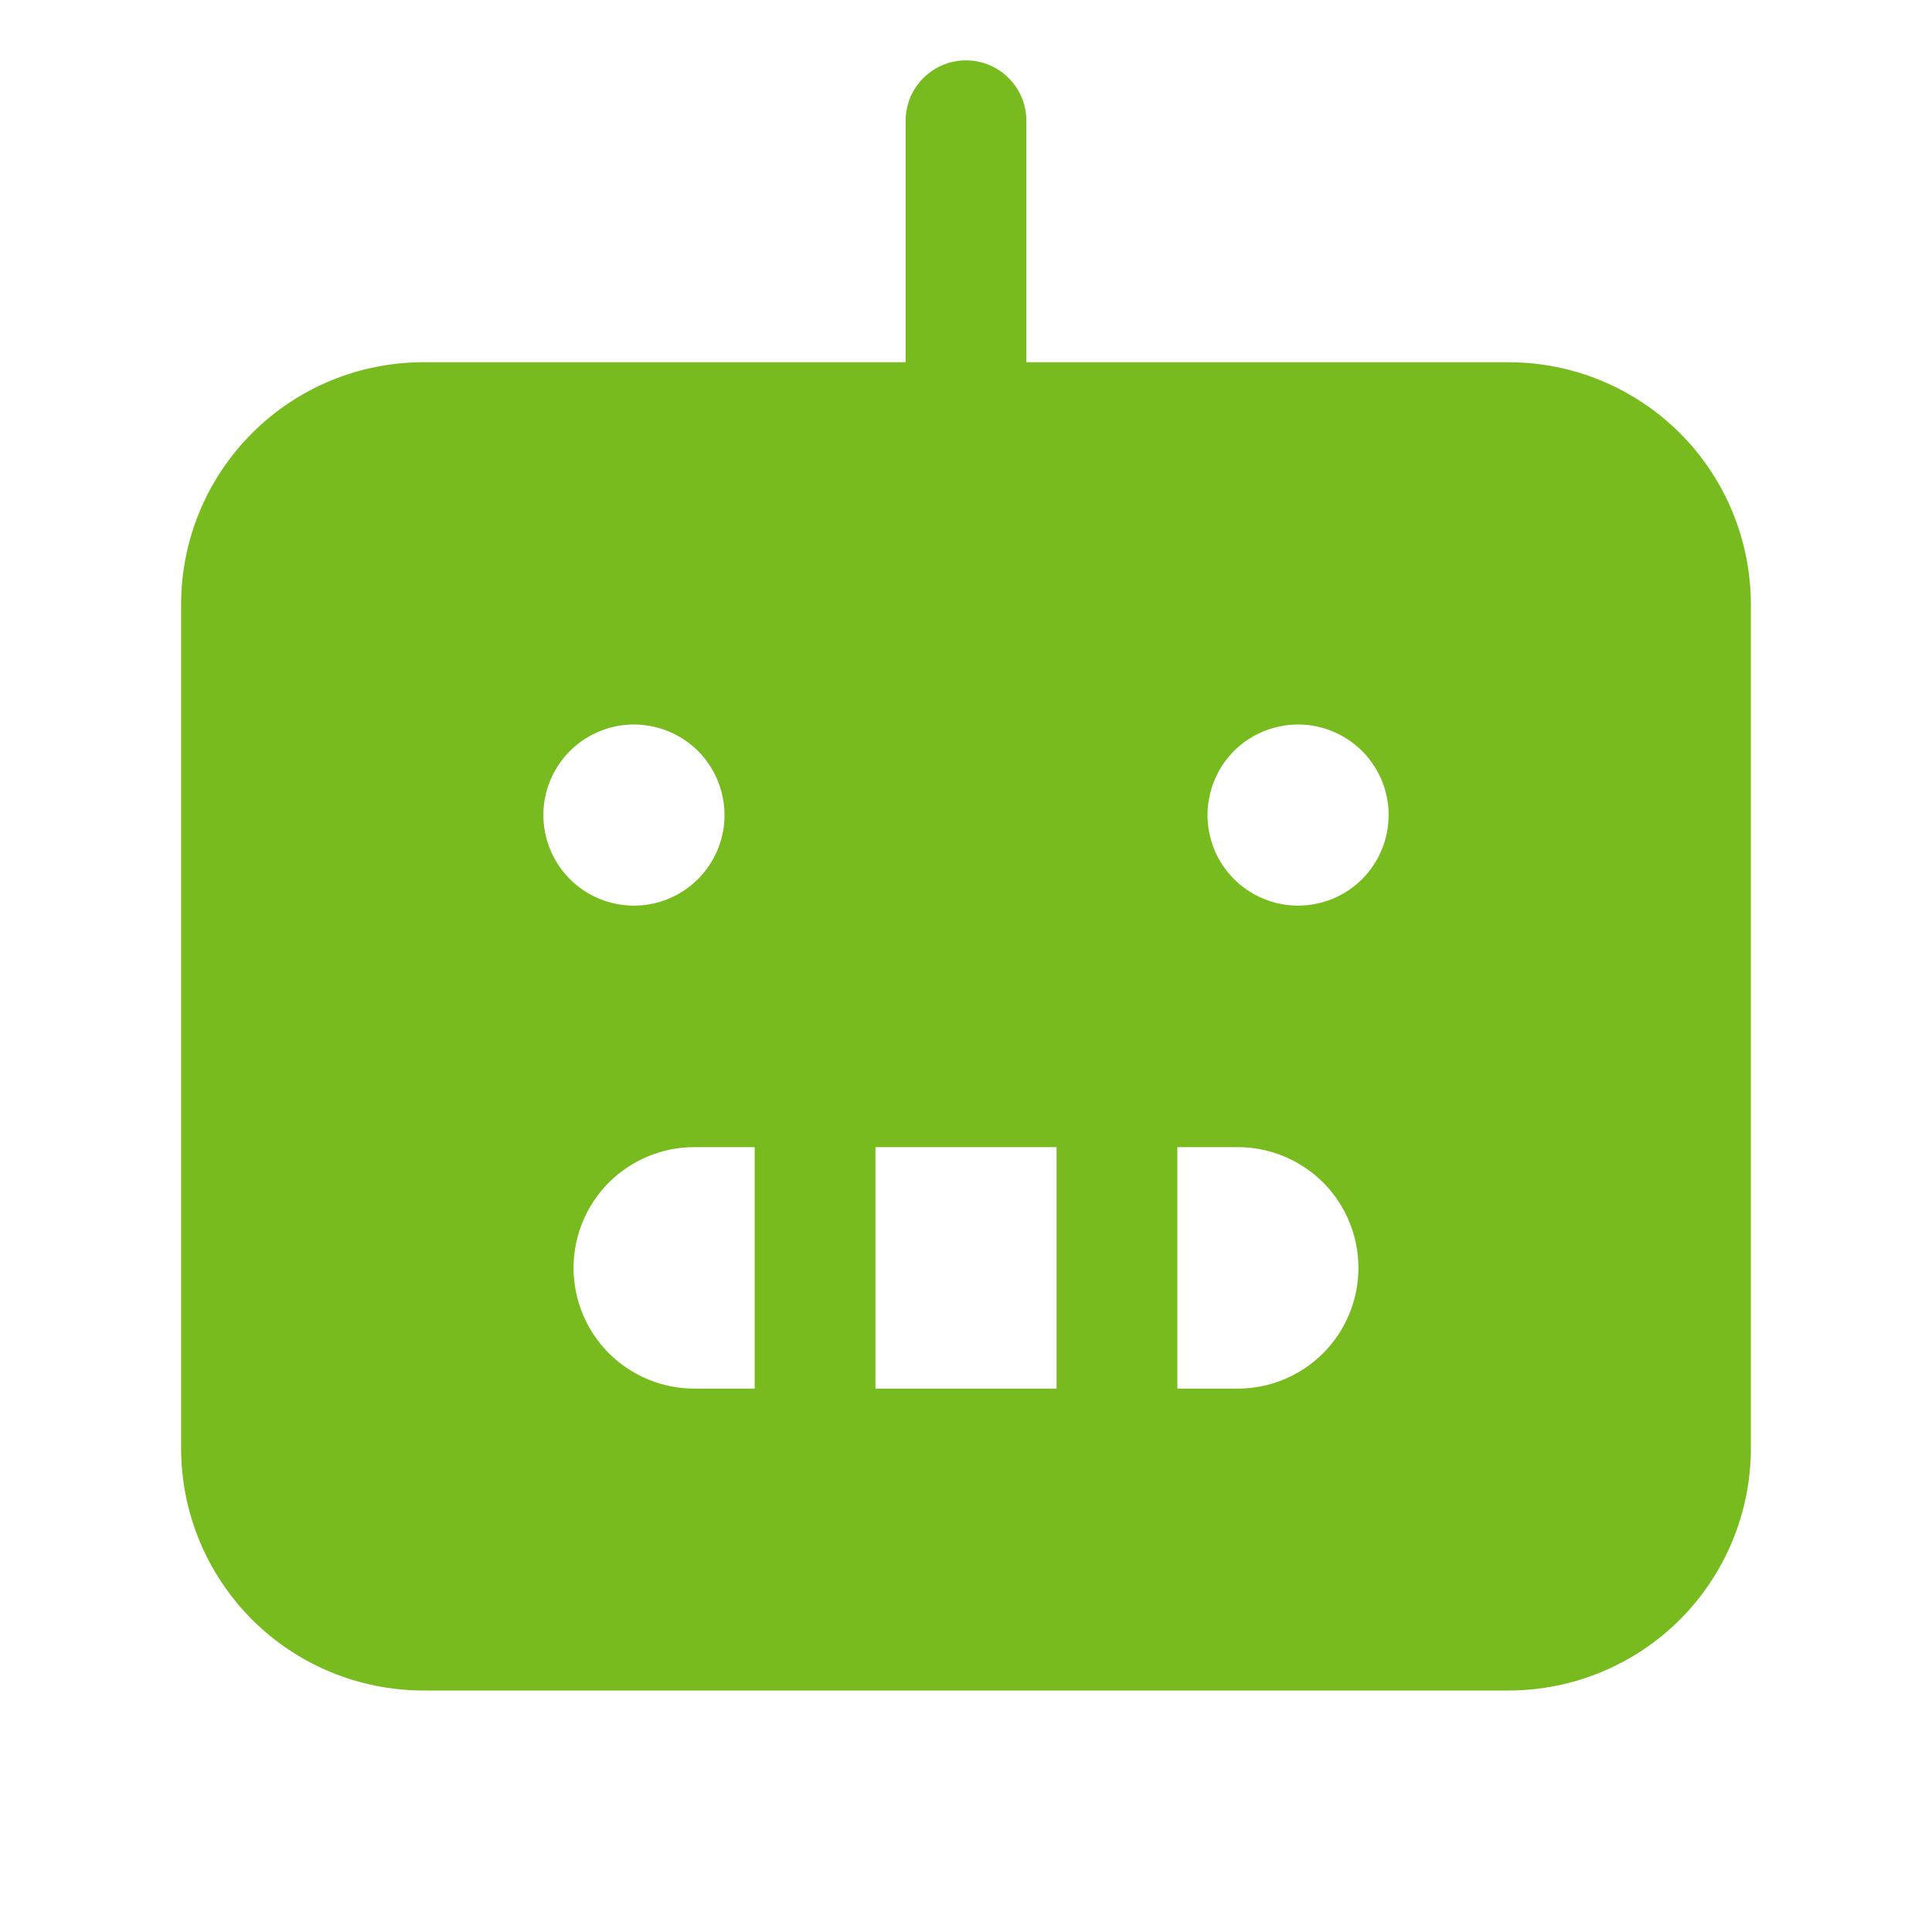<svg width="24" height="24" viewBox="0 0 24 24" fill="none" xmlns="http://www.w3.org/2000/svg">
<path d="M18.75 4.5H12.75V1.5C12.75 1.301 12.671 1.11 12.53 0.97C12.39 0.829 12.199 0.75 12 0.75C11.801 0.75 11.61 0.829 11.47 0.97C11.329 1.11 11.25 1.301 11.25 1.5V4.5H5.25C4.455 4.502 3.693 4.819 3.131 5.381C2.569 5.943 2.252 6.705 2.25 7.5V18C2.252 18.795 2.569 19.556 3.131 20.119C3.693 20.681 4.455 20.997 5.25 21H18.75C19.545 20.997 20.306 20.681 20.869 20.119C21.431 19.556 21.747 18.795 21.75 18V7.5C21.747 6.705 21.431 5.943 20.869 5.381C20.306 4.819 19.545 4.502 18.75 4.5ZM6.75 10.125C6.75 9.902 6.816 9.685 6.94 9.5C7.063 9.315 7.239 9.171 7.444 9.086C7.65 9 7.876 8.978 8.094 9.022C8.313 9.065 8.513 9.172 8.671 9.329C8.828 9.487 8.935 9.687 8.978 9.906C9.022 10.124 9 10.35 8.914 10.556C8.829 10.761 8.685 10.937 8.5 11.06C8.315 11.184 8.098 11.25 7.875 11.25C7.577 11.25 7.29 11.132 7.08 10.921C6.869 10.71 6.75 10.423 6.75 10.125ZM9.375 17.25H8.625C8.227 17.25 7.846 17.092 7.564 16.811C7.283 16.529 7.125 16.148 7.125 15.75C7.125 15.352 7.283 14.971 7.564 14.689C7.846 14.408 8.227 14.25 8.625 14.25H9.375V17.25ZM13.125 17.25H10.875V14.25H13.125V17.25ZM15.375 17.25H14.625V14.25H15.375C15.773 14.25 16.154 14.408 16.436 14.689C16.717 14.971 16.875 15.352 16.875 15.75C16.875 16.148 16.717 16.529 16.436 16.811C16.154 17.092 15.773 17.25 15.375 17.25ZM16.125 11.25C15.902 11.25 15.685 11.184 15.5 11.06C15.315 10.937 15.171 10.761 15.086 10.556C15.001 10.35 14.978 10.124 15.022 9.906C15.065 9.687 15.172 9.487 15.329 9.329C15.487 9.172 15.687 9.065 15.905 9.022C16.124 8.978 16.35 9 16.555 9.086C16.761 9.171 16.937 9.315 17.06 9.5C17.184 9.685 17.25 9.902 17.25 10.125C17.25 10.423 17.131 10.71 16.921 10.921C16.709 11.132 16.423 11.25 16.125 11.25Z" fill="#78BB1E"/>
</svg>
